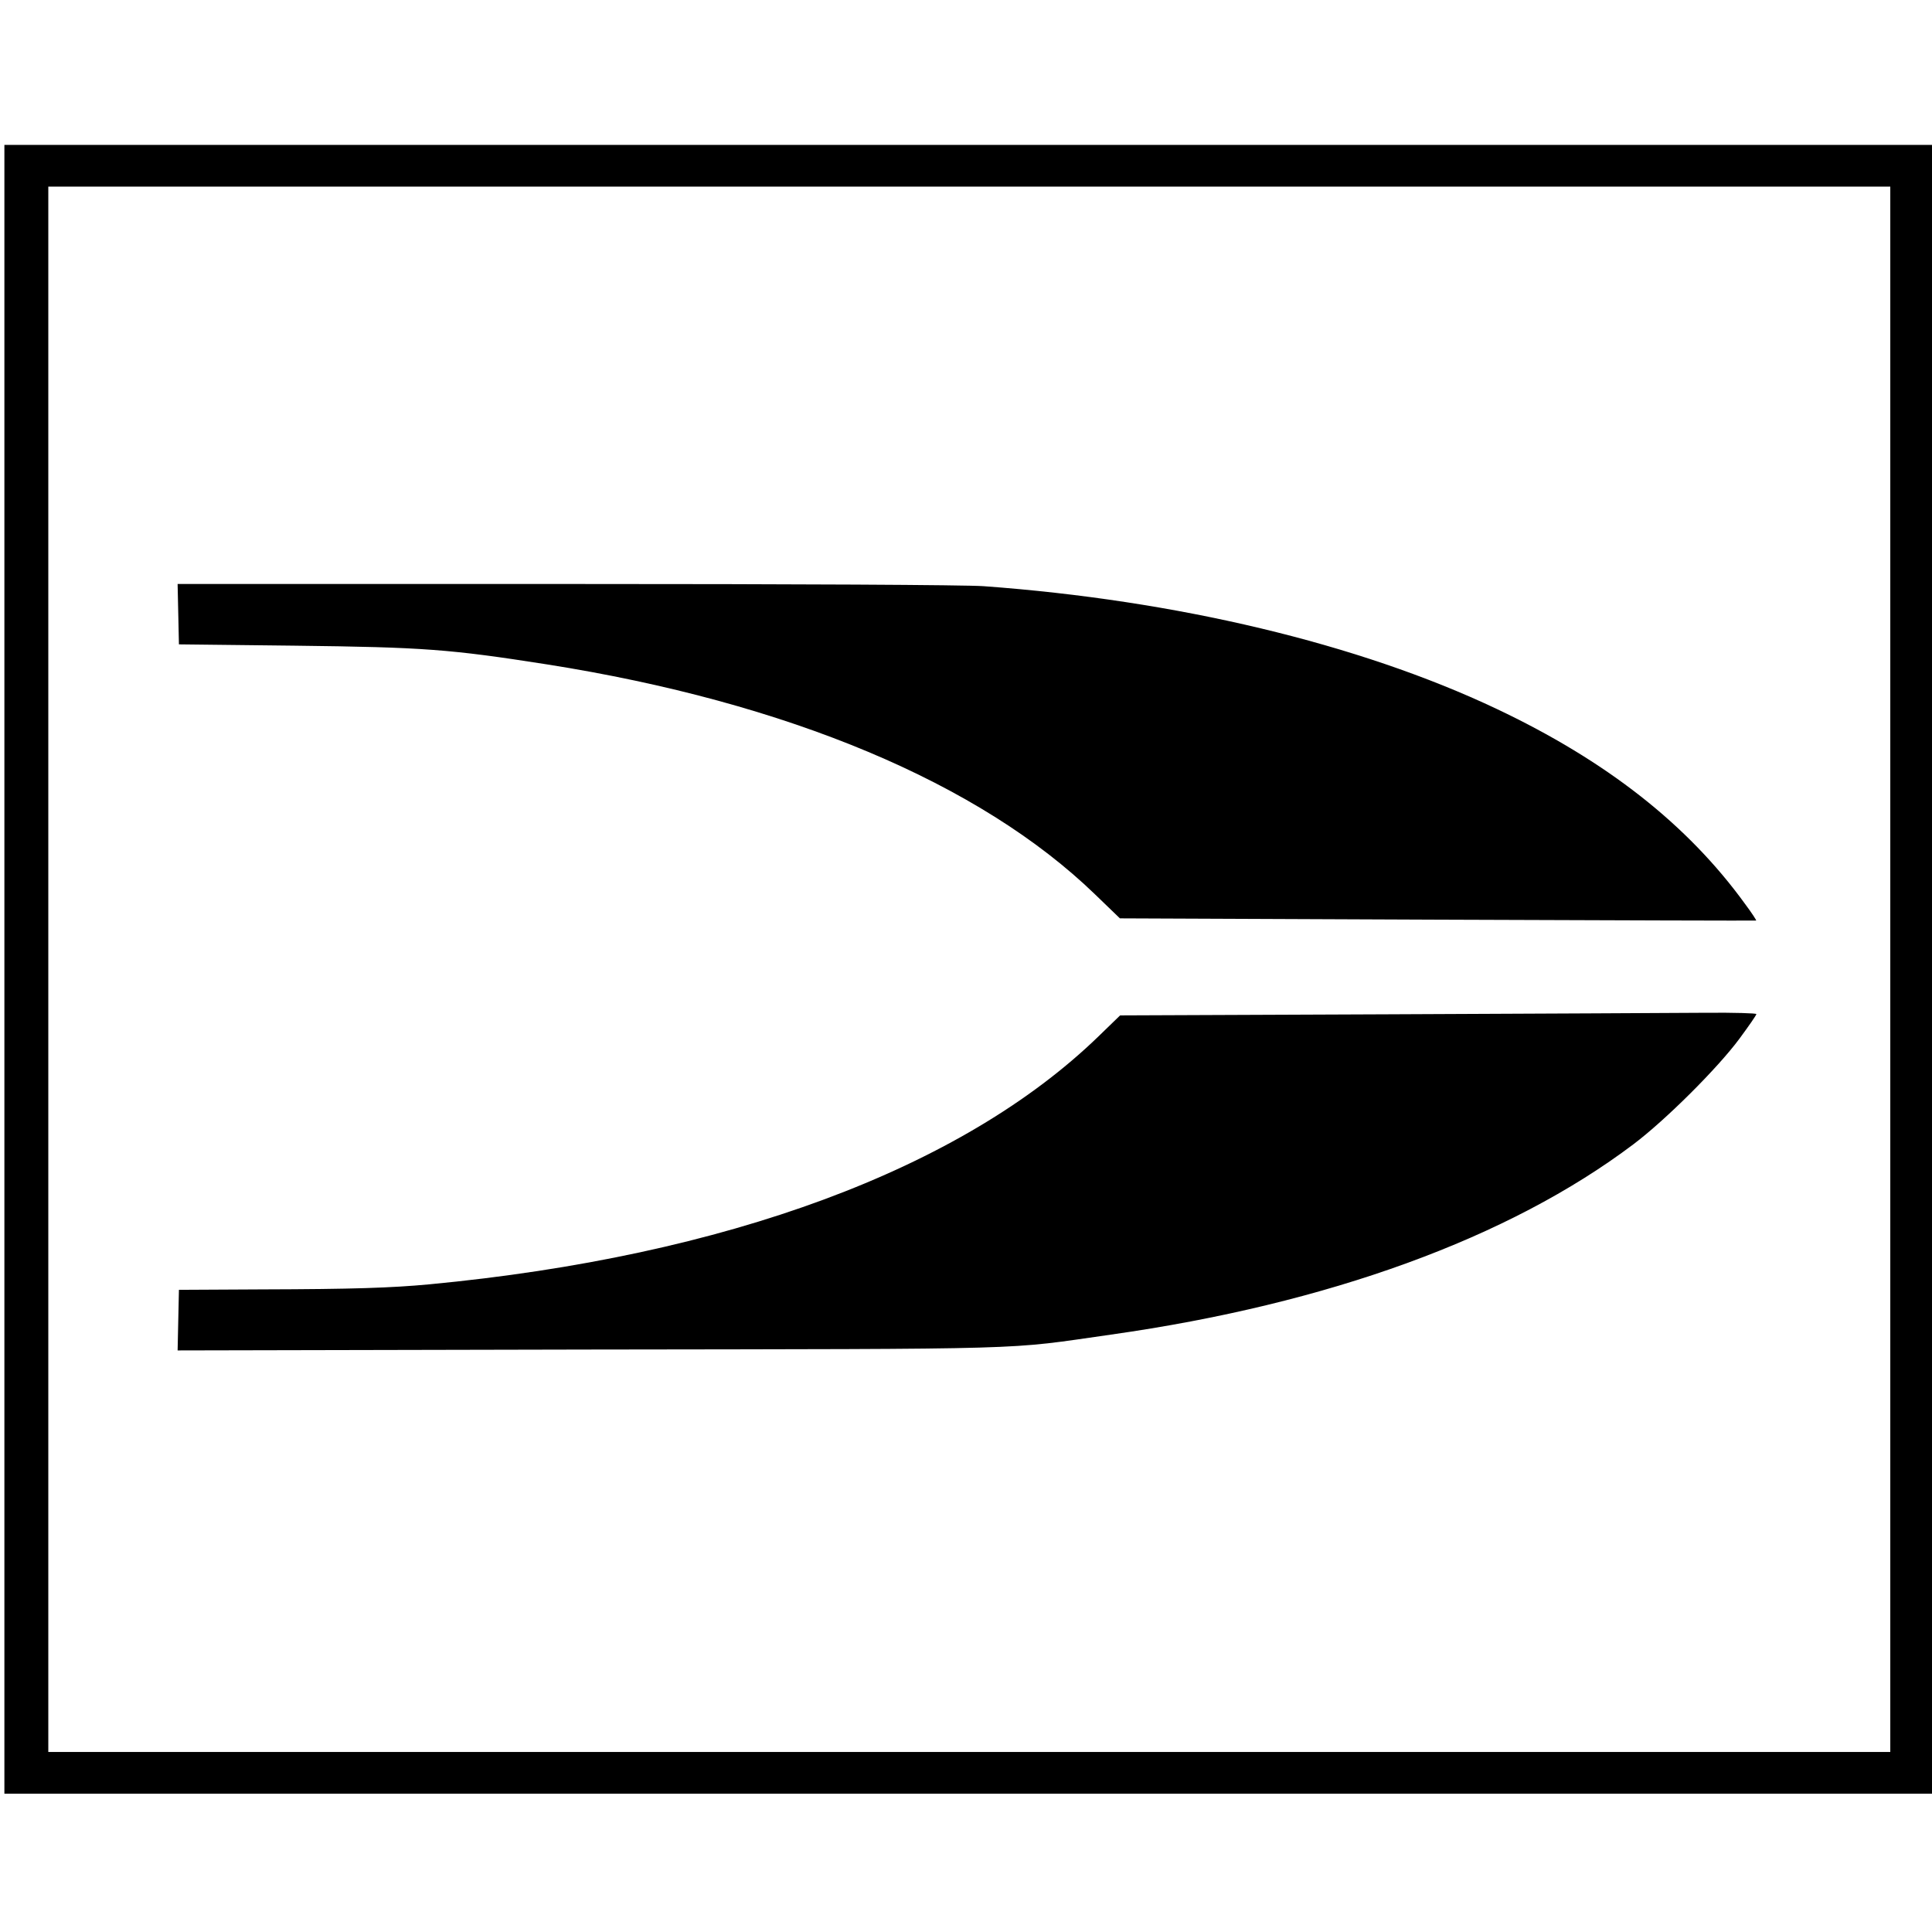 <?xml version="1.0" standalone="no"?>
<!DOCTYPE svg PUBLIC "-//W3C//DTD SVG 20010904//EN"
 "http://www.w3.org/TR/2001/REC-SVG-20010904/DTD/svg10.dtd">
<svg version="1.0" xmlns="http://www.w3.org/2000/svg"
 width="880pt" height="880pt" viewBox="0 0 880 880"
 preserveAspectRatio="xMidYMid meet">
<g transform="translate(0,880) scale(0.1,-0.1)"
fill="#000000" stroke="none">
<path d="M20 4385 l0 -3755 4390 0 4390 0 0 3755 0 3755 -4390 0 -4390 0 0
-3755z m8590 0 l0 -3565 -4195 0 -4195 0 0 3565 0 3565 4195 0 4195 0 0 -3565z"/>
<path d="M812 6003 l3 -138 530 -6 c586 -7 704 -16 1145 -85 1098 -173 1973
-540 2498 -1048 l113 -109 1447 -6 c796 -3 1449 -5 1451 -4 2 1 -20 35 -50 75
-262 362 -631 652 -1134 890 -626 296 -1456 494 -2335 558 -81 6 -847 10
-1903 10 l-1768 0 3 -137z"/>
<path d="M6324 4180 l-1222 -5 -98 -95 c-624 -605 -1698 -1002 -3049 -1130
-171 -16 -349 -22 -760 -23 l-380 -2 -3 -138 -3 -138 1873 4 c2064 3 1887 -2
2378 68 990 140 1814 440 2380 867 146 110 384 347 483 481 42 57 77 107 77
112 0 4 -102 7 -227 6 -126 -1 -778 -4 -1449 -7z"/>
</g>
</svg>
